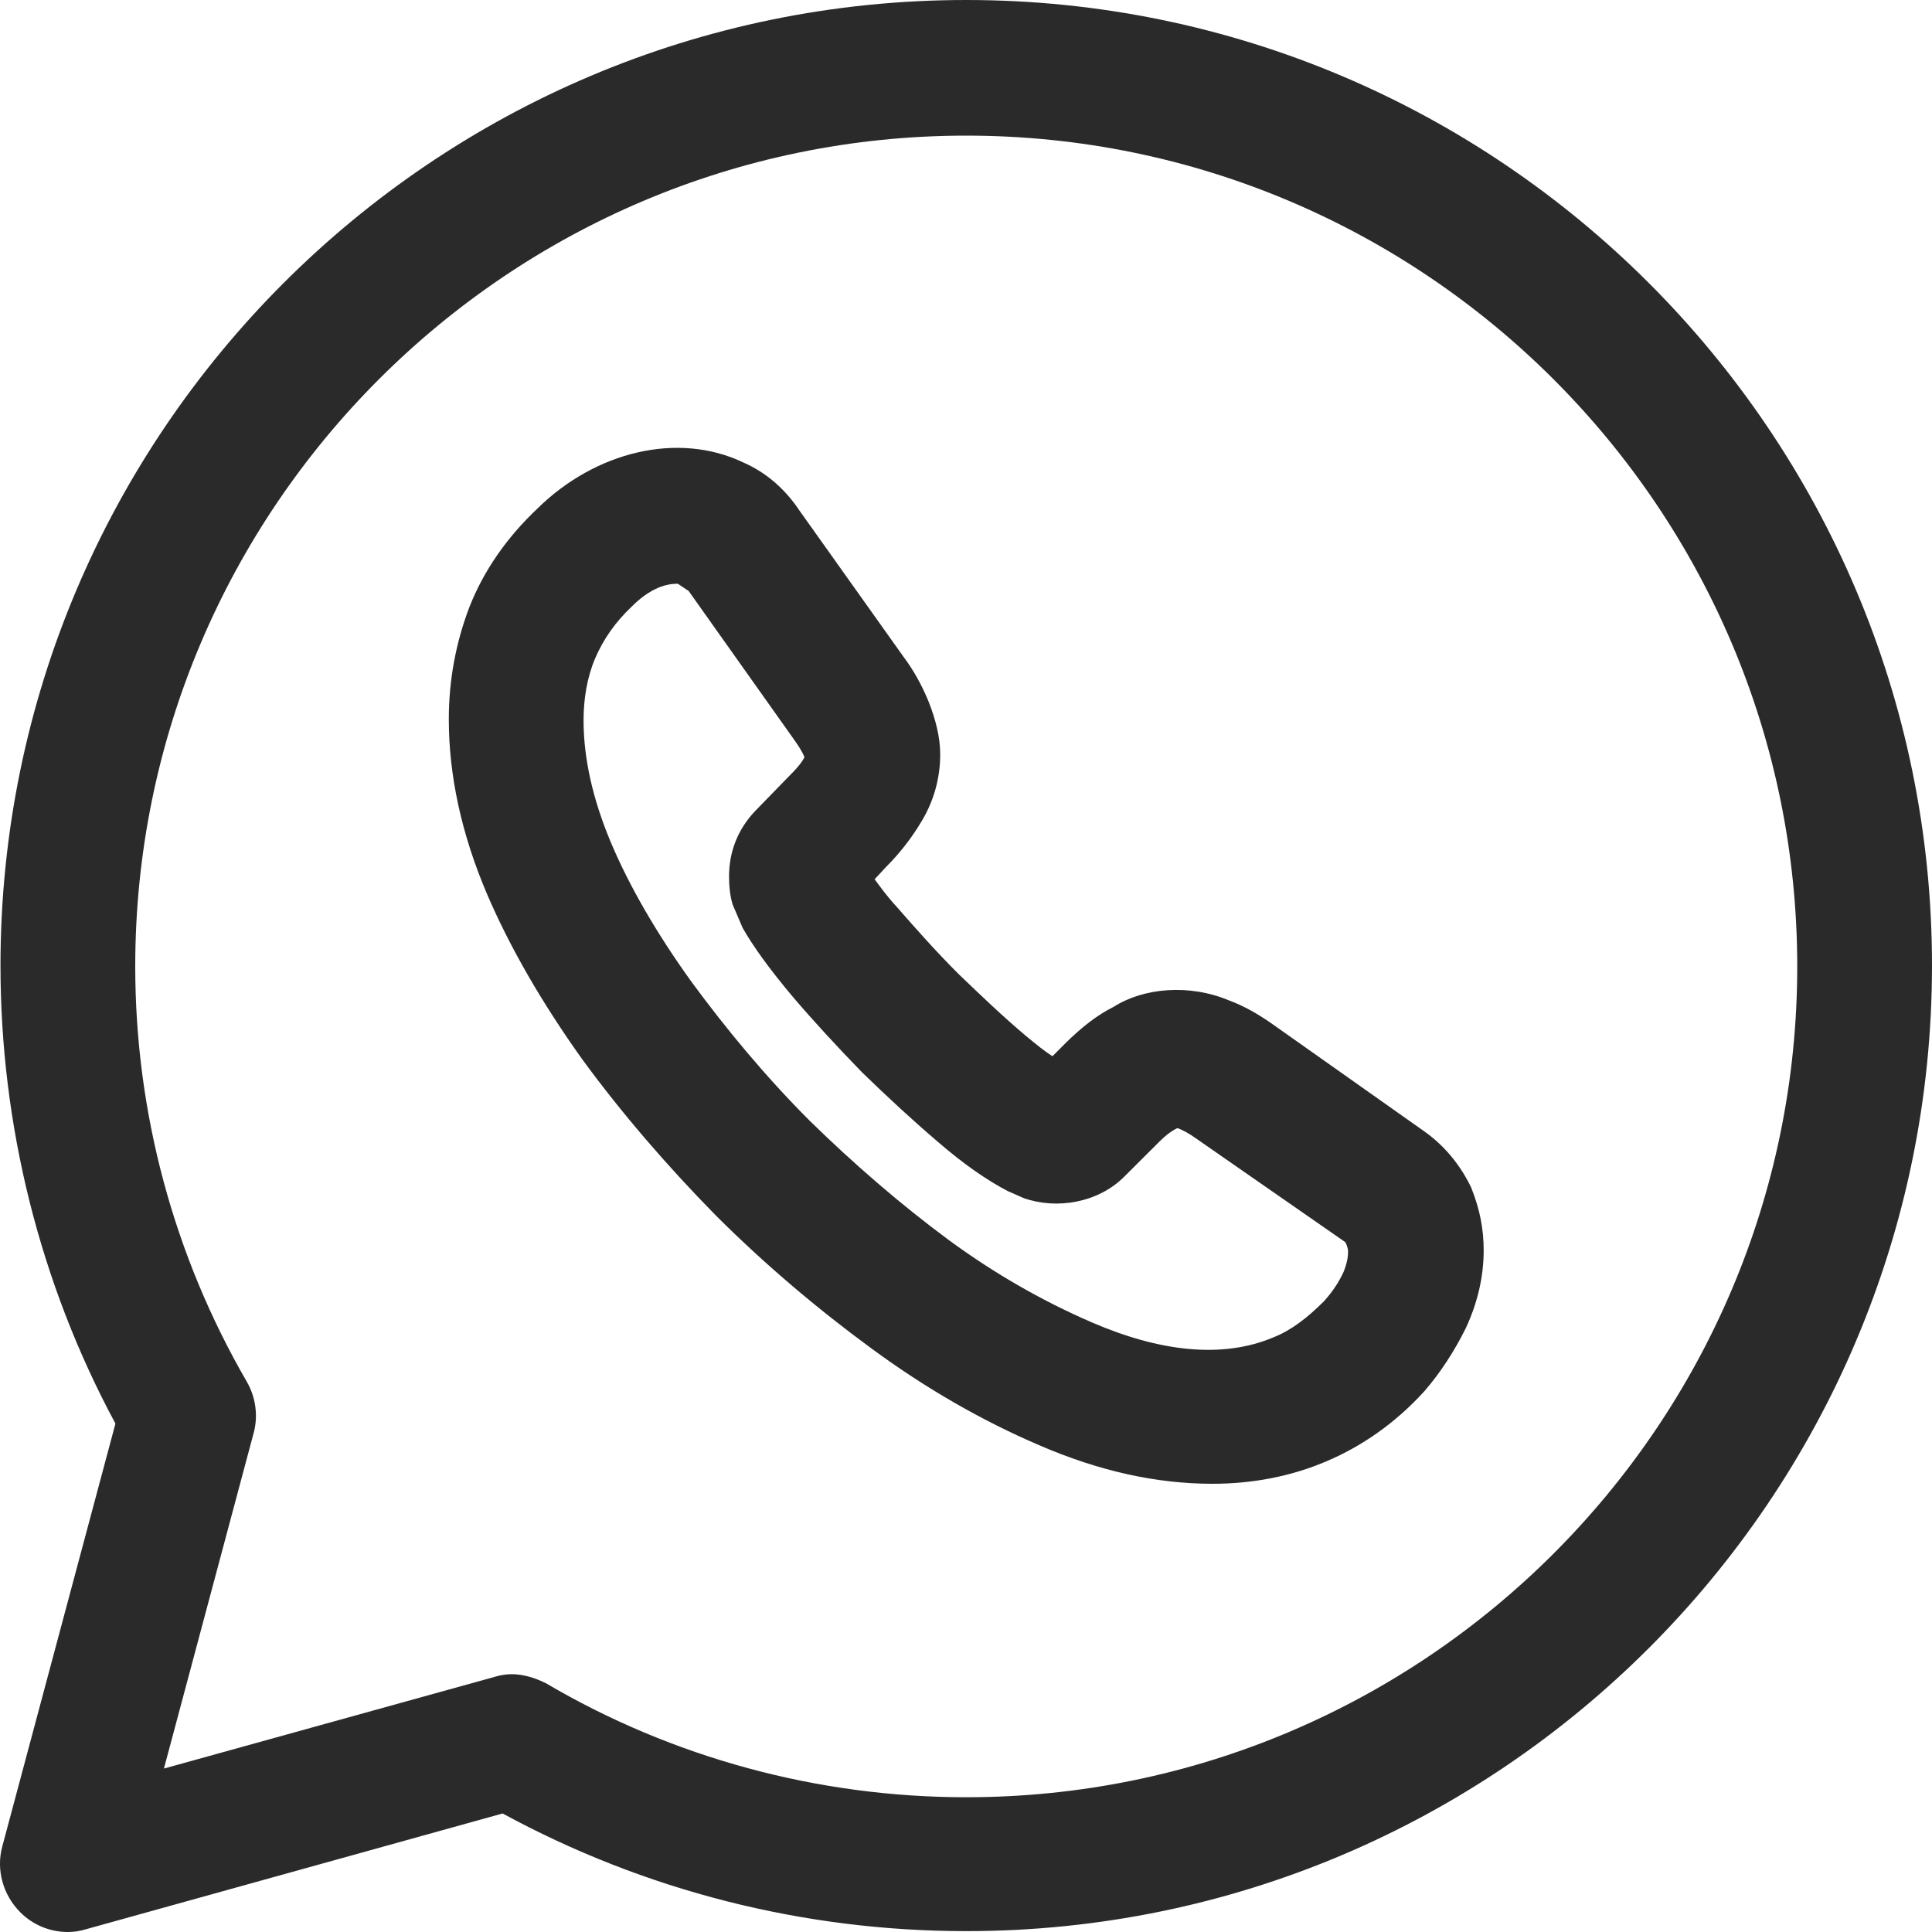 <?xml version="1.0" encoding="UTF-8"?> <svg xmlns="http://www.w3.org/2000/svg" width="20" height="20" viewBox="0 0 20 20" fill="none"><path d="M0.702 20C0.516 20 0.339 19.926 0.209 19.795C0.033 19.619 -0.042 19.358 0.023 19.117L1.195 14.737C0.414 13.287 0.005 11.65 0.005 9.995C0.005 4.482 4.487 0 10.002 0C15.517 0 20 4.482 20 9.995C20 15.509 15.517 19.991 10.002 19.991C8.319 19.991 6.673 19.572 5.203 18.773L0.888 19.972C0.823 19.991 0.767 20 0.702 20ZM5.296 17.331C5.417 17.331 5.538 17.369 5.65 17.424C6.961 18.196 8.468 18.605 10.002 18.605C14.745 18.605 18.605 14.747 18.605 10.005C18.605 5.263 14.745 1.404 10.002 1.404C5.259 1.404 1.4 5.263 1.4 10.005C1.4 11.52 1.8 12.999 2.553 14.3C2.646 14.458 2.674 14.654 2.627 14.83L1.697 18.308L5.12 17.359C5.176 17.341 5.241 17.331 5.296 17.331Z" fill="#2A2A2A"></path><path d="M12.551 15.36C11.974 15.36 11.379 15.23 10.756 14.96C10.17 14.709 9.584 14.374 9.017 13.956C8.459 13.547 7.91 13.082 7.408 12.58C6.905 12.068 6.44 11.529 6.031 10.971C5.613 10.386 5.278 9.809 5.036 9.242C4.776 8.628 4.646 8.024 4.646 7.447C4.646 7.038 4.72 6.648 4.859 6.285C5.008 5.904 5.25 5.56 5.566 5.262C6.161 4.677 7.017 4.463 7.696 4.788C7.928 4.89 8.124 5.058 8.273 5.281L9.351 6.796C9.463 6.945 9.547 7.103 9.612 7.261C9.686 7.447 9.733 7.633 9.733 7.81C9.733 8.052 9.668 8.293 9.537 8.507C9.454 8.647 9.333 8.814 9.175 8.972L9.054 9.102C9.11 9.177 9.175 9.27 9.277 9.381C9.472 9.604 9.686 9.846 9.919 10.079C10.151 10.302 10.384 10.525 10.616 10.72C10.728 10.813 10.821 10.888 10.895 10.934L11.025 10.804C11.193 10.636 11.36 10.506 11.528 10.423C11.835 10.227 12.309 10.181 12.727 10.358C12.876 10.413 13.025 10.497 13.183 10.609L14.736 11.706C14.95 11.855 15.117 12.059 15.229 12.292C15.322 12.524 15.359 12.729 15.359 12.943C15.359 13.221 15.294 13.491 15.173 13.751C15.052 13.993 14.913 14.207 14.745 14.402C14.448 14.728 14.104 14.969 13.732 15.127C13.36 15.286 12.96 15.36 12.551 15.36ZM7.017 6.043C6.961 6.043 6.775 6.043 6.543 6.276C6.366 6.443 6.245 6.62 6.161 6.815C6.078 7.01 6.041 7.233 6.041 7.457C6.041 7.847 6.134 8.266 6.32 8.712C6.515 9.177 6.803 9.67 7.157 10.162C7.519 10.655 7.928 11.148 8.384 11.604C8.84 12.05 9.323 12.468 9.826 12.84C10.309 13.194 10.802 13.472 11.295 13.686C12.002 13.993 12.653 14.068 13.183 13.844C13.369 13.77 13.536 13.64 13.704 13.472C13.787 13.38 13.853 13.287 13.909 13.166C13.936 13.101 13.955 13.026 13.955 12.961C13.955 12.943 13.955 12.915 13.927 12.859L12.374 11.78C12.309 11.734 12.244 11.697 12.188 11.678C12.151 11.697 12.095 11.724 11.993 11.827L11.639 12.18C11.37 12.45 10.942 12.524 10.598 12.403L10.43 12.329C10.216 12.217 9.974 12.05 9.705 11.817C9.444 11.594 9.193 11.362 8.924 11.101C8.663 10.832 8.431 10.581 8.208 10.32C7.966 10.032 7.798 9.8 7.687 9.604L7.584 9.363C7.556 9.27 7.547 9.167 7.547 9.074C7.547 8.814 7.64 8.582 7.817 8.396L8.17 8.033C8.273 7.931 8.31 7.875 8.328 7.838C8.301 7.773 8.263 7.717 8.217 7.652L7.129 6.118L7.017 6.043Z" fill="#2A2A2A"></path></svg> 